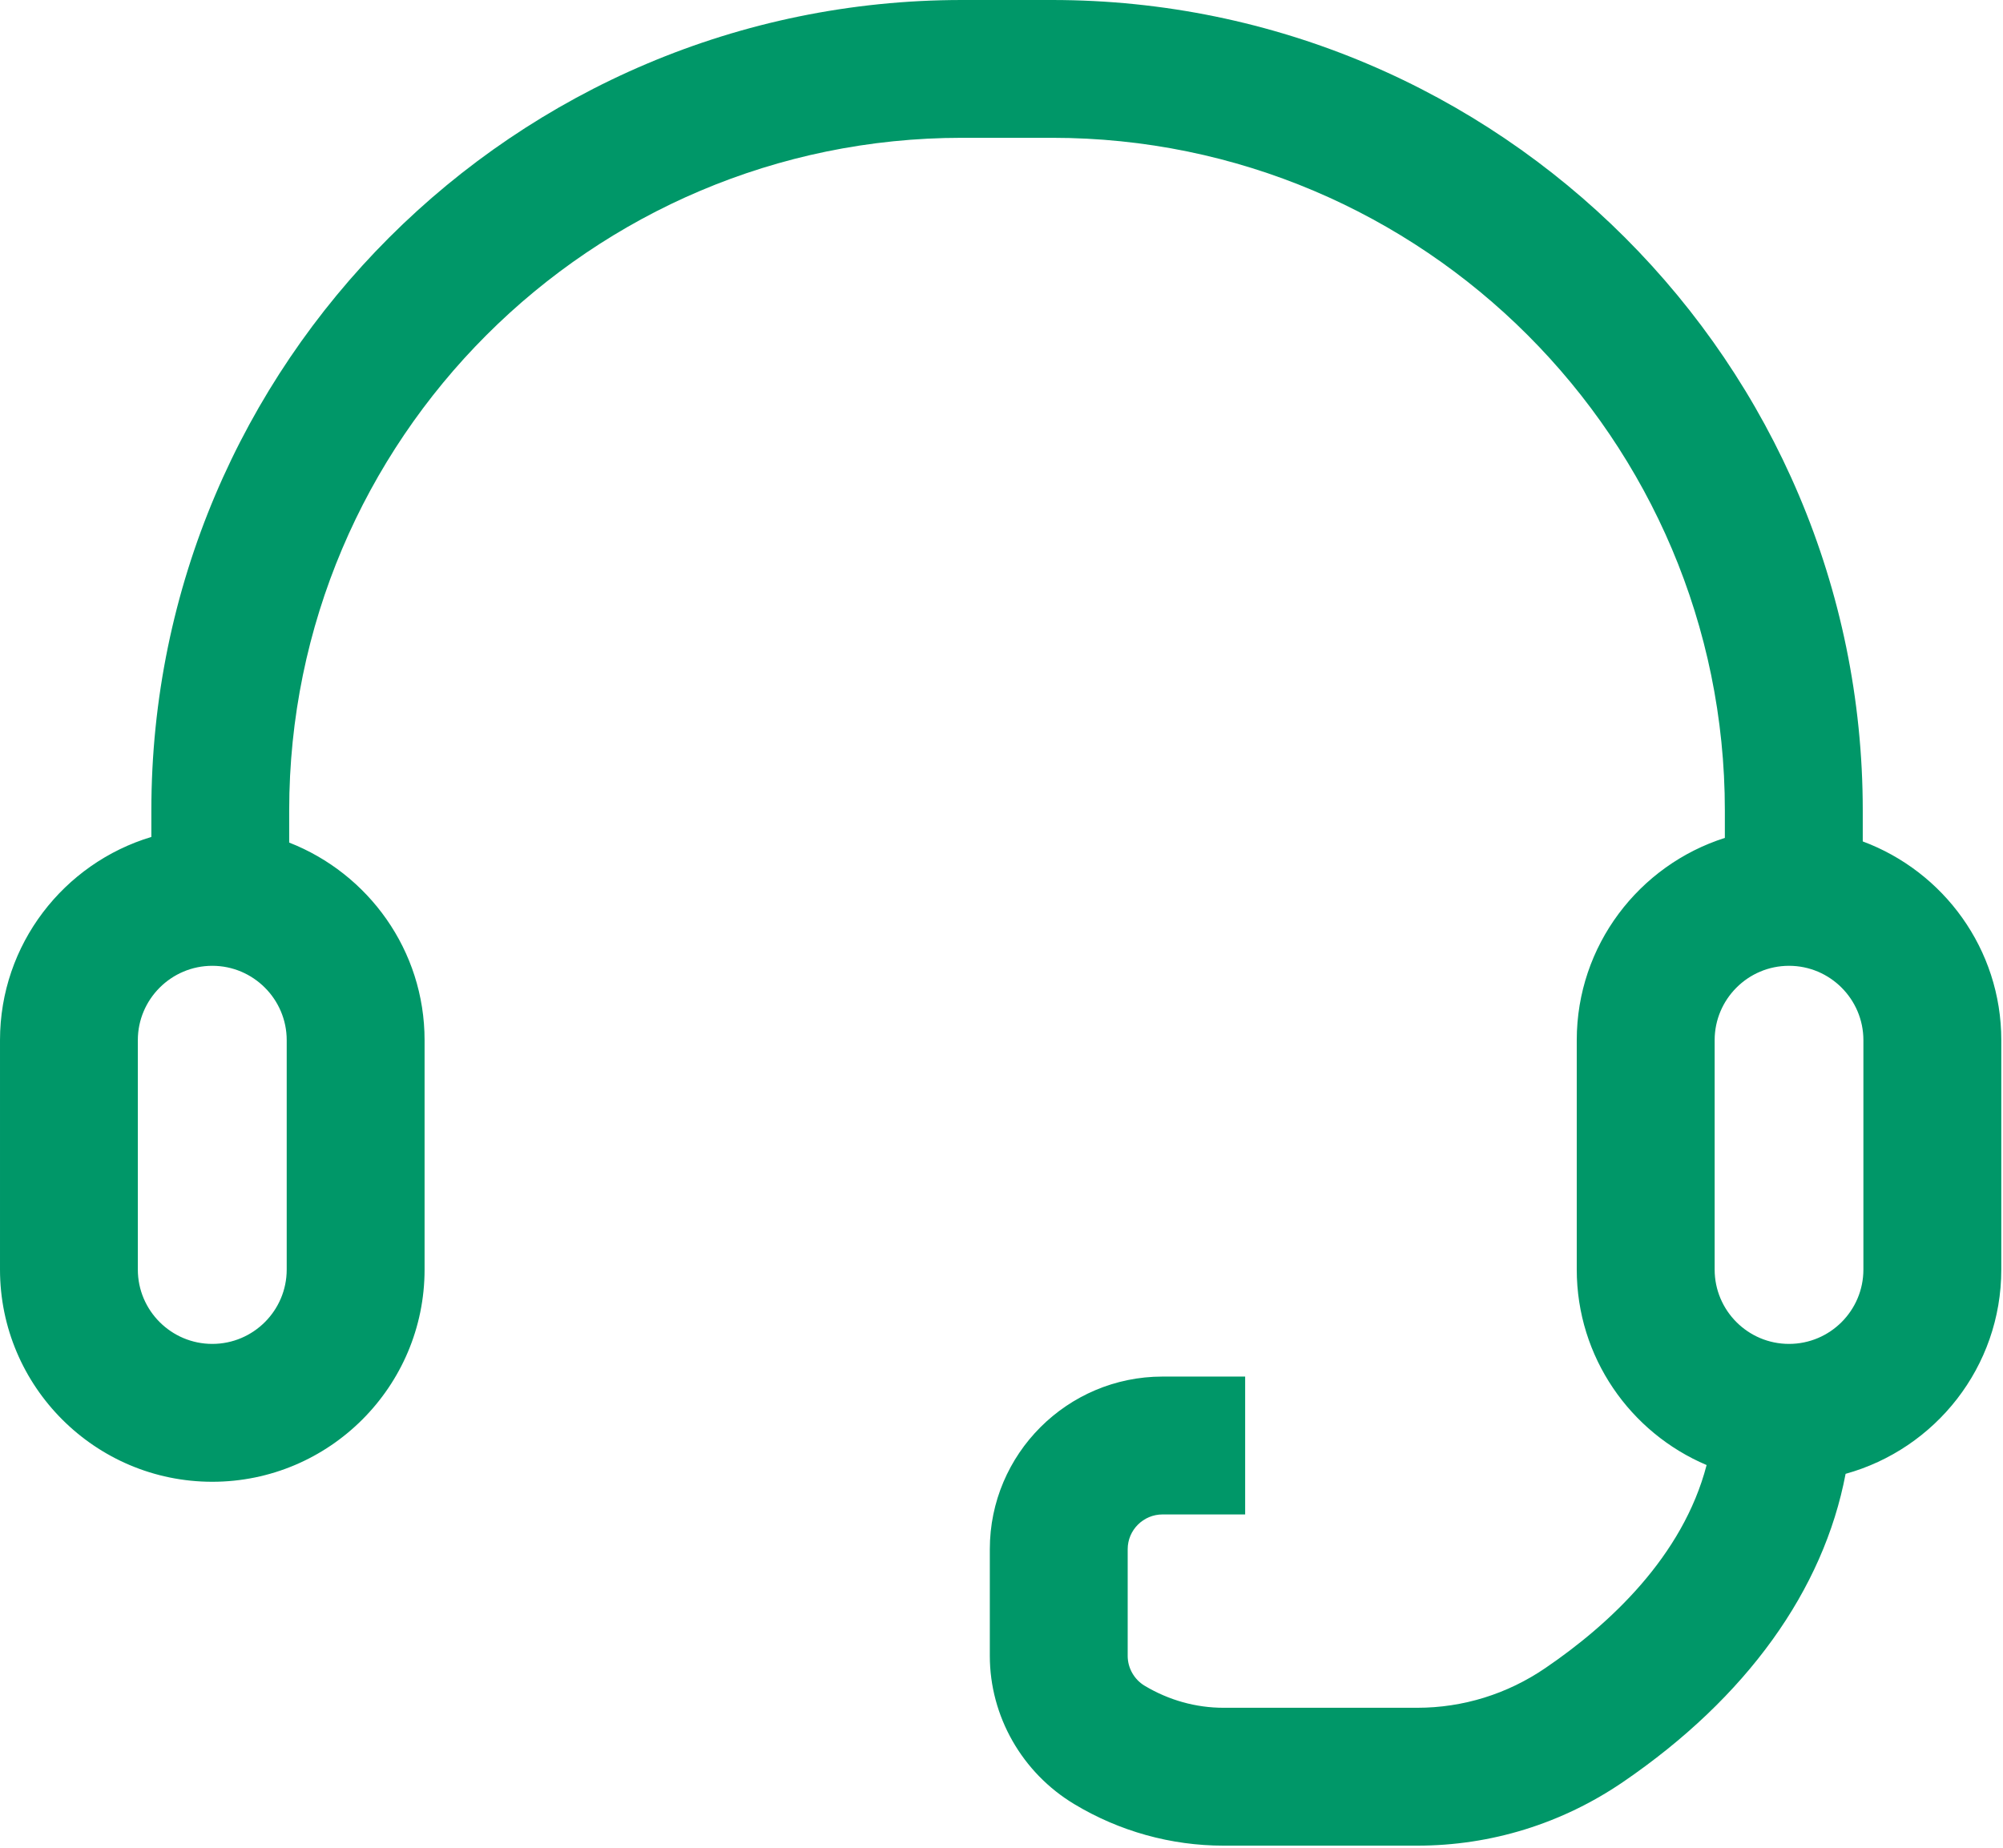 <?xml version="1.0" encoding="UTF-8" standalone="no"?><!DOCTYPE svg PUBLIC "-//W3C//DTD SVG 1.1//EN" "http://www.w3.org/Graphics/SVG/1.1/DTD/svg11.dtd"><svg width="100%" height="100%" viewBox="0 0 389 359" version="1.1" xmlns="http://www.w3.org/2000/svg" xmlns:xlink="http://www.w3.org/1999/xlink" xml:space="preserve" xmlns:serif="http://www.serif.com/" style="fill-rule:evenodd;clip-rule:evenodd;stroke-linejoin:round;stroke-miterlimit:2;"><path d="M361.888,246.606c-0,7.969 -6.475,14.444 -14.444,14.444c-7.969,-0 -14.444,-6.475 -14.444,-14.444l0,-44.556c0,-7.95 6.475,-14.444 14.444,-14.444c7.969,0 14.444,6.494 14.444,14.444l-0,44.556Zm-306.207,0c0,7.969 -6.487,14.444 -14.45,14.444c-7.968,-0 -14.462,-6.475 -14.462,-14.444l-0,-44.556c-0,-7.95 6.494,-14.444 14.462,-14.444c7.963,0 14.45,6.494 14.45,14.444l0,44.556Zm306.082,-83.162l-0,-6.013c-0,-86.806 -70.619,-157.431 -157.432,-157.431l-17.506,-0c-86.812,-0 -157.431,70.625 -157.431,157.431l-0,5.144c-16.988,5.106 -29.394,20.856 -29.394,39.475l0,44.556c0,22.731 18.494,41.225 41.231,41.225c22.732,0 41.225,-18.494 41.225,-41.225l0,-44.556c0,-17.456 -10.931,-32.369 -26.293,-38.381l-0,-6.238c-0,-72.044 58.618,-130.662 130.662,-130.662l17.506,-0c72.05,-0 130.65,58.618 130.65,130.662l0,5.331c-16.656,5.294 -28.762,20.9 -28.762,39.288l-0,44.556c-0,17.038 10.419,31.713 25.219,37.975c-4.619,17.775 -18.932,31 -31.313,39.431c-7.381,5.044 -15.981,7.719 -24.881,7.719l-37.619,0c-5.356,0 -10.606,-1.456 -15.331,-4.281c-2.025,-1.219 -3.288,-3.438 -3.288,-5.8l0,-20.725c0,-3.713 3.038,-6.75 6.769,-6.75l16.044,-0l-0,-26.781l-16.044,-0c-18.494,-0 -33.544,15.037 -33.544,33.531l0,20.725c0,11.706 6.257,22.712 16.419,28.806c8.75,5.269 18.769,8.056 28.975,8.056l37.619,0c14.319,0 28.125,-4.281 39.975,-12.375c23.981,-16.387 38.931,-37.262 43.212,-59.85c17.419,-4.825 30.238,-20.768 30.238,-39.681l-0,-44.556c-0,-17.694 -11.219,-32.769 -26.906,-38.606" style="fill:#009768;fill-rule:nonzero;"/></svg>